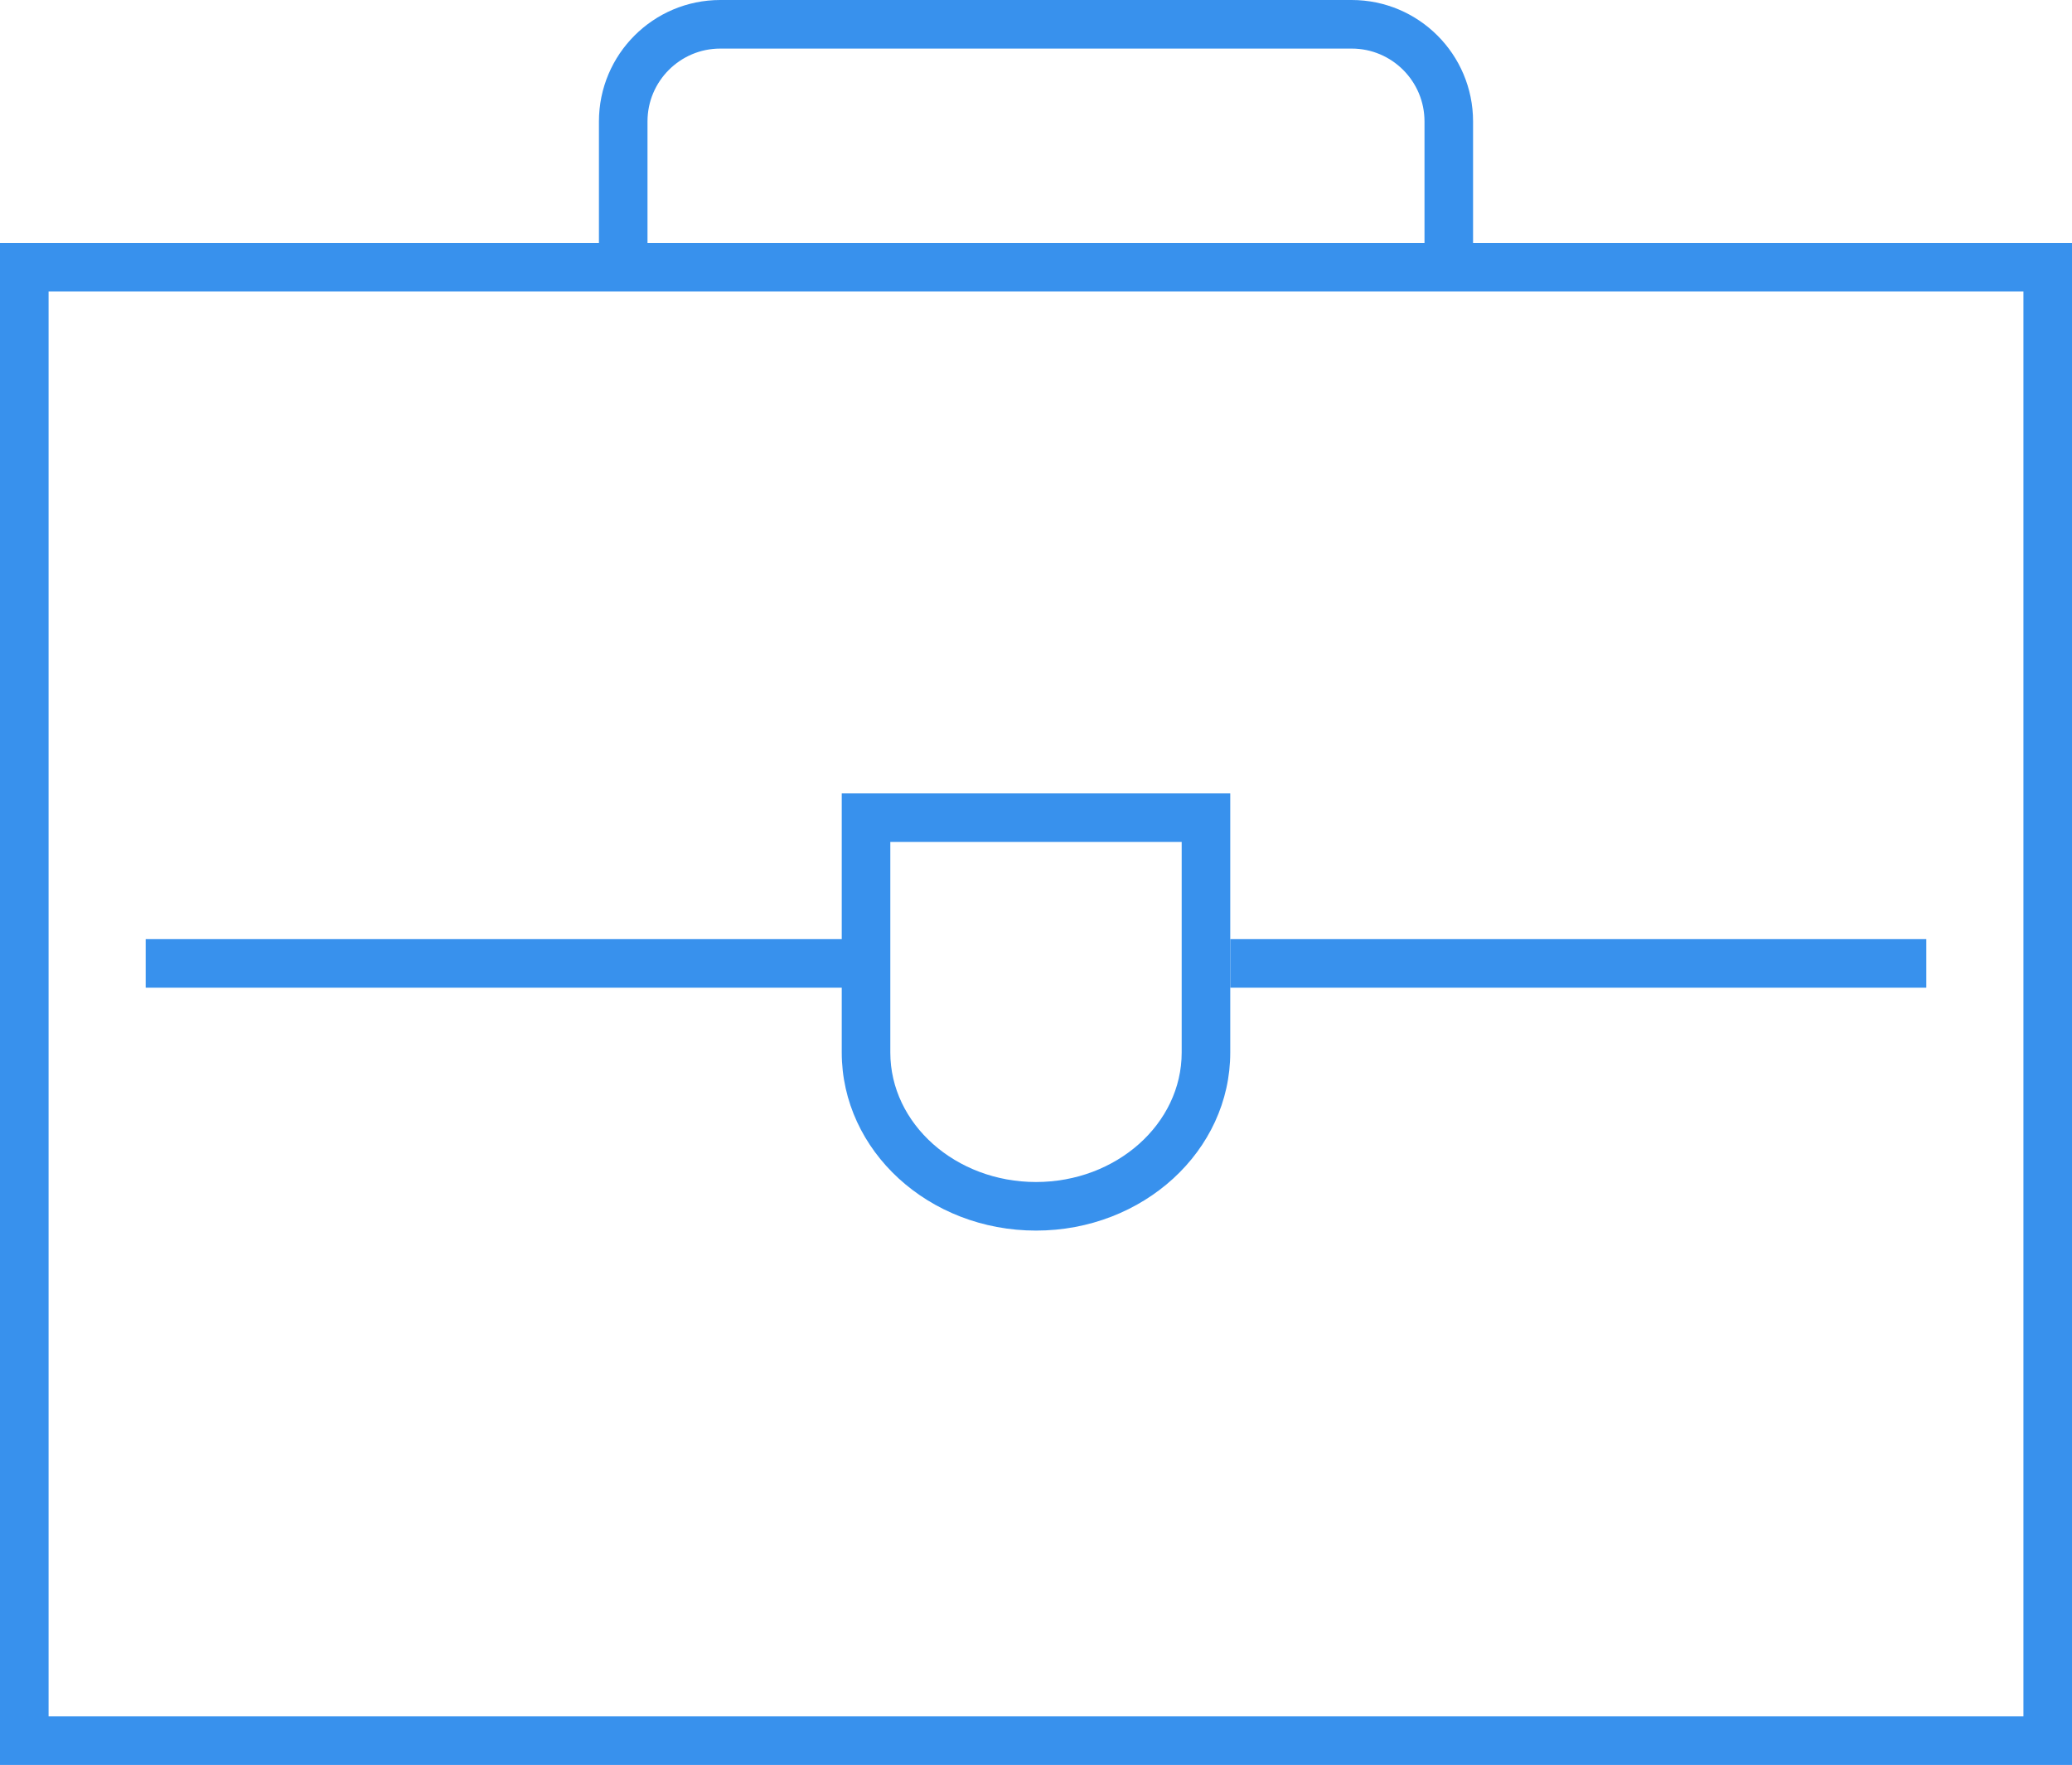 <?xml version="1.0" encoding="utf-8"?>
<!-- Generator: Adobe Illustrator 13.0.0, SVG Export Plug-In . SVG Version: 6.00 Build 14948)  -->
<!DOCTYPE svg PUBLIC "-//W3C//DTD SVG 1.1//EN" "http://www.w3.org/Graphics/SVG/1.1/DTD/svg11.dtd">
<svg version="1.1" id="Layer_1" xmlns="http://www.w3.org/2000/svg" xmlns:xlink="http://www.w3.org/1999/xlink" x="0px" y="0px"
	 width="128px" height="109px" viewBox="0 0 128 109" enable-background="new 0 0 128 109" xml:space="preserve">
<g>
	<path fill="none" stroke="#3891ed" stroke-width="3" d="M38.5,16.5v-9c0-3.313,2.687-6,6-6h39c3.313,0,6,2.687,6,6v9"/>
	<path fill="#3891ed" d="M128,15v94H0V15H128 M125,18H3.001v88H125V18L125,18z"/>
	<path fill="#3891ed" d="M76,49v16c0,6.075-5.372,11-12,11s-12-4.925-12-11V49H76 M73,52H55v13c0,4.411,4.038,8,9,8
		c4.963,0,9-3.589,9-8V52L73,52z"/>
	<rect x="9" y="58" fill="#3891ed" width="44" height="3"/>
	<rect x="76" y="58" fill="#3891ed" width="43" height="3"/>
</g>
</svg>
